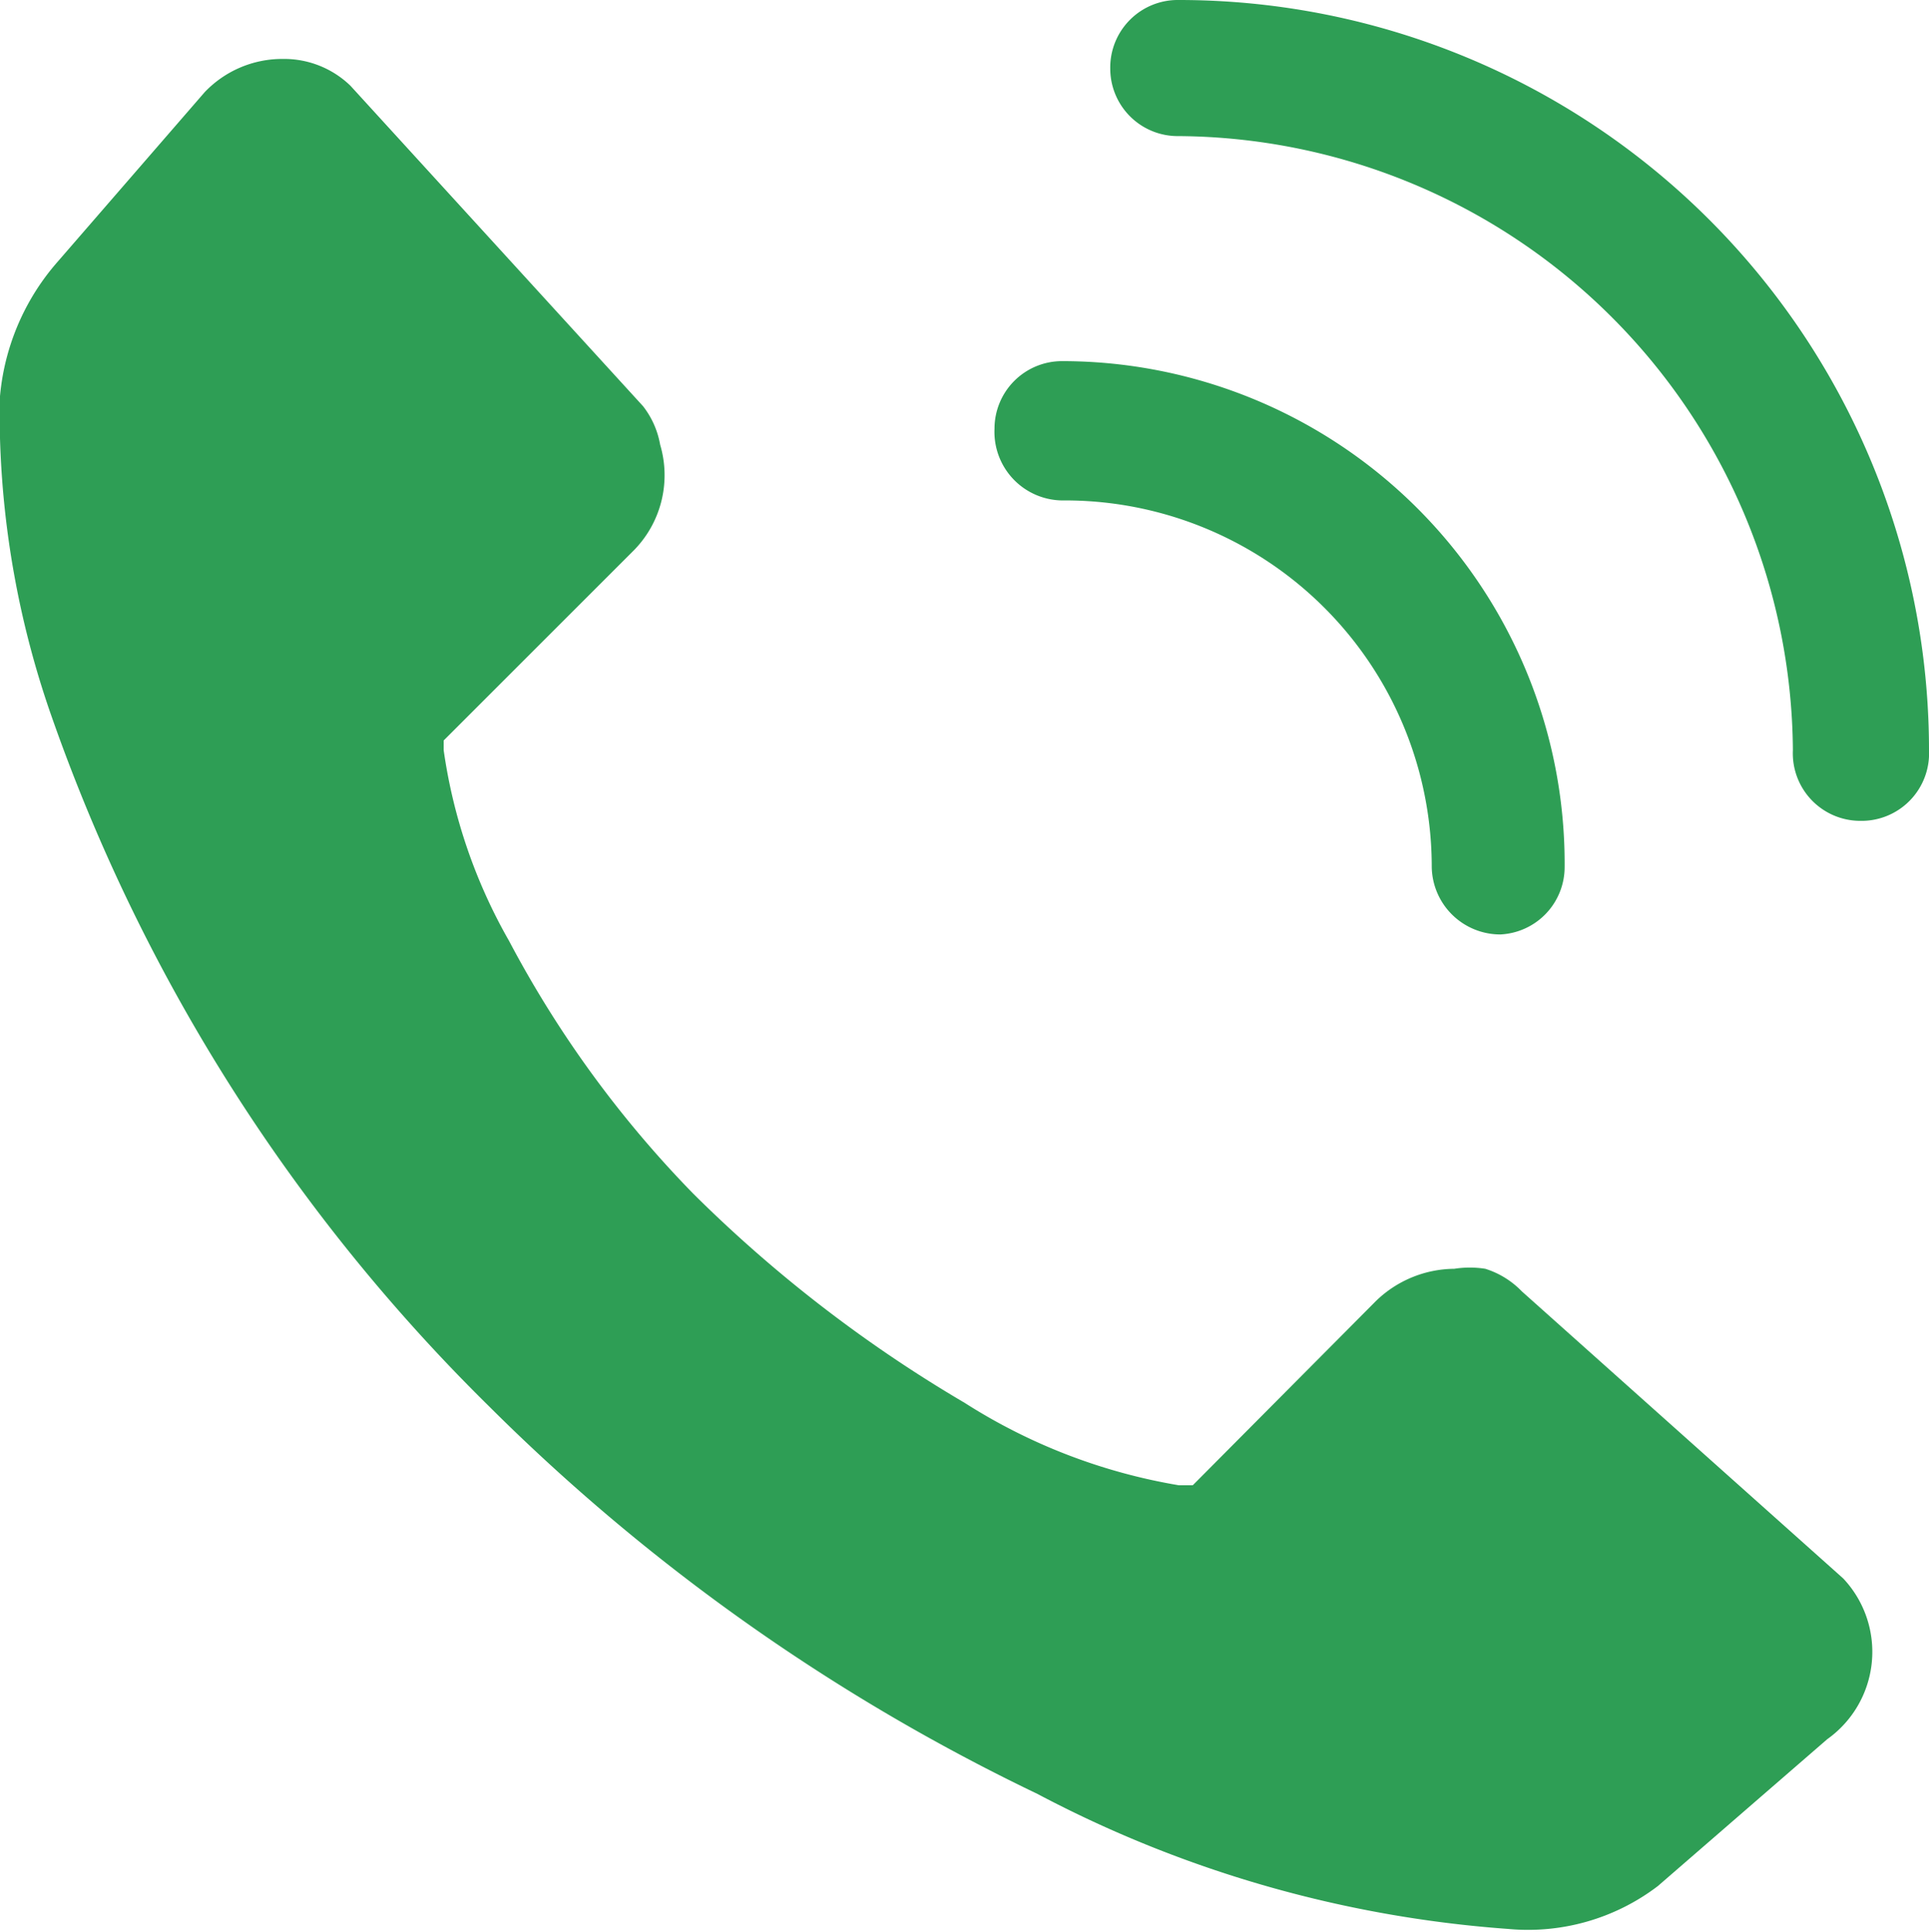 <svg xmlns="http://www.w3.org/2000/svg" width="18" height="18.03" viewBox="0 0 18 18.03"><path d="M17.2 14.73l-3-2.68a.81.81 0 0 0-.34-.21.92.92 0 0 0-.29 0 1.06 1.06 0 0 0-.73.3l-1.71 1.72H11a5.36 5.36 0 0 1-2-.77 12.76 12.76 0 0 1-2.53-1.95 10.17 10.17 0 0 1-1.72-2.36A5 5 0 0 1 4.14 7v-.09L5.9 5.15a1 1 0 0 0 .26-1A.81.81 0 0 0 6 3.79L3.27.8a.89.89 0 0 0-.63-.25 1 1 0 0 0-.73.31L.54 2.44A2.2 2.2 0 0 0 0 4.09a8.59 8.59 0 0 0 .49 2.62 16.85 16.85 0 0 0 4.07 6.41 18.7 18.7 0 0 0 5.12 3.62A11.1 11.1 0 0 0 14.07 18a2 2 0 0 0 1.4-.4l1.58-1.37a1 1 0 0 0 .15-1.5zM14.07 18.03zM14 8.72a.64.64 0 0 1-.64-.63 3.42 3.42 0 0 0-3.45-3.42.64.64 0 0 1-.63-.67.63.63 0 0 1 .63-.63 4.69 4.69 0 0 1 4.69 4.72.63.63 0 0 1-.6.63zM17.36 7.66a.63.63 0 0 1-.63-.66A5.77 5.77 0 0 0 11 1.27a.63.63 0 0 1-.64-.63A.63.63 0 0 1 11 0a7 7 0 0 1 7 7 .63.63 0 0 1-.64.66z" fill="#2e9e55"/></svg>
